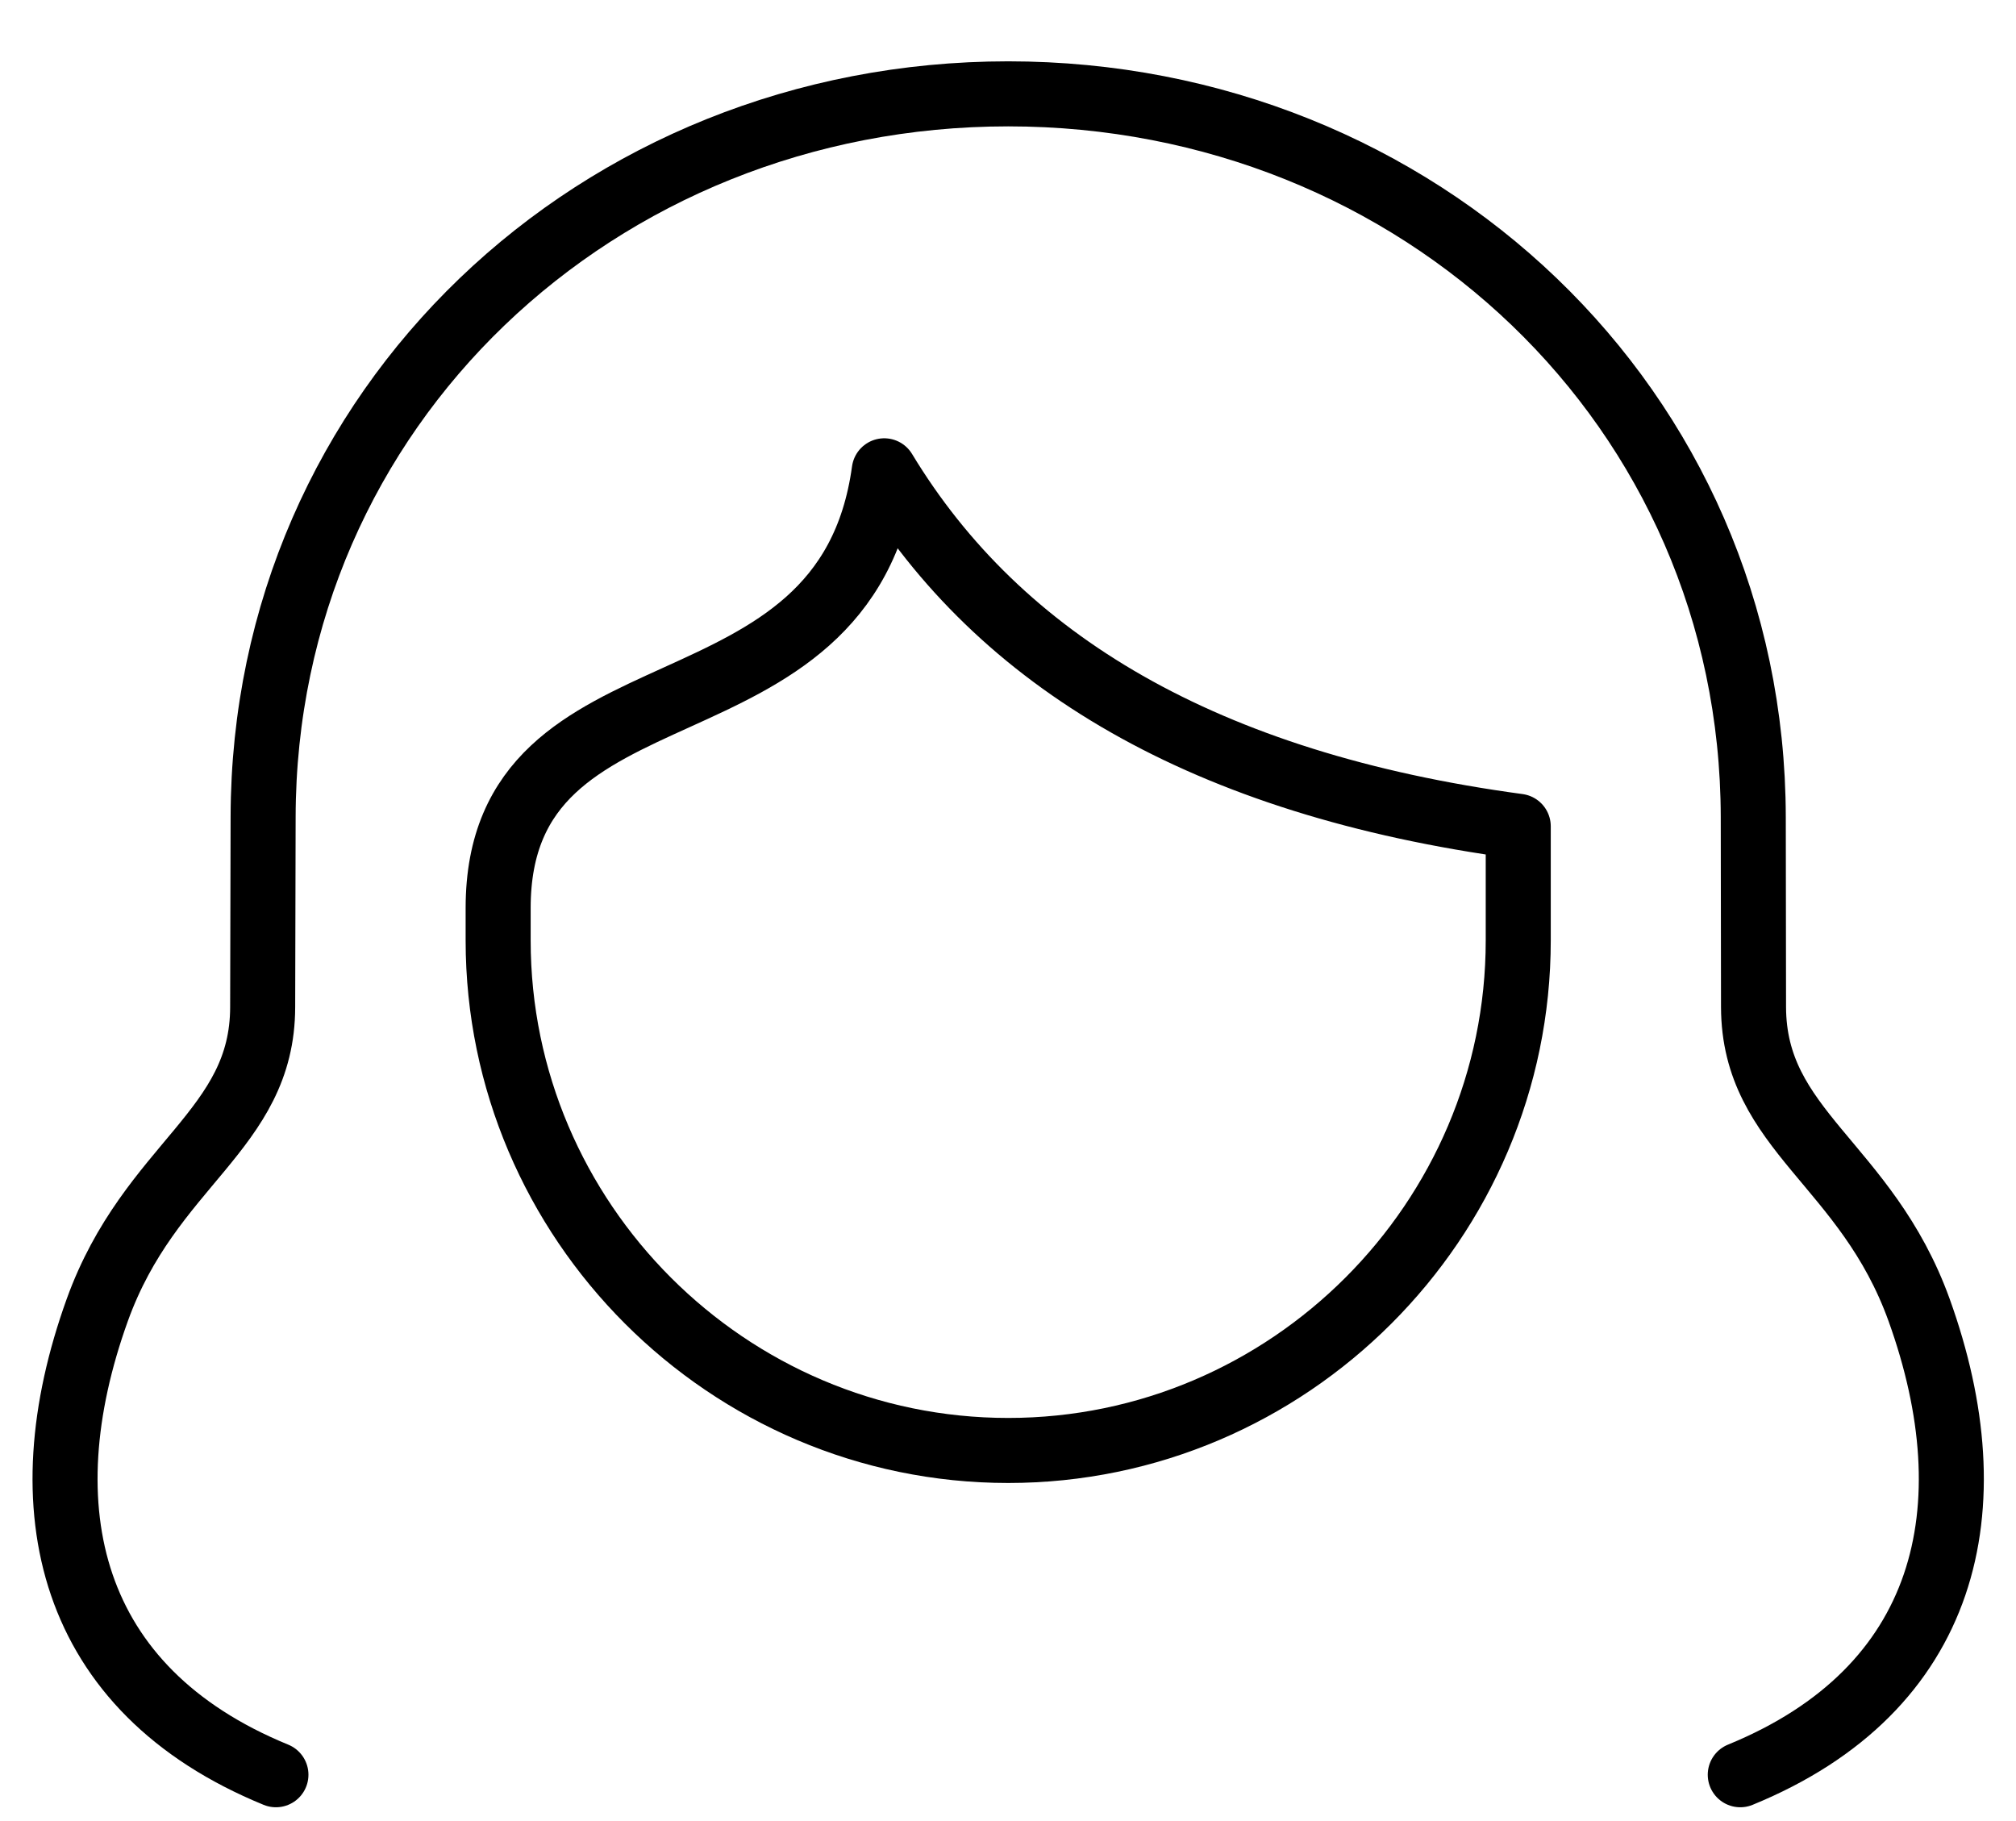 <svg width="31" height="28" viewBox="0 0 31 28" fill="none" xmlns="http://www.w3.org/2000/svg">
<path d="M4.243 27.288C1.043 25.978 0.398 23.192 1.496 20.142C2.308 17.891 4.037 17.386 4.039 15.484L4.046 12.564C4.056 6.261 9.198 1.443 15.503 1.443C21.808 1.443 26.95 6.261 26.96 12.564L26.964 15.484C26.969 17.386 28.698 17.891 29.51 20.142C30.608 23.192 29.962 25.978 26.76 27.288" stroke="black" stroke-miterlimit="10" stroke-linecap="round" stroke-linejoin="round"/>
<path d="M7.66 13.961C7.66 9.959 13.004 11.565 13.597 7.239C15.366 10.166 18.526 12.055 23.346 12.705V14.46C23.346 18.772 19.816 22.302 15.503 22.302C11.188 22.302 7.66 18.772 7.66 14.46L7.66 13.961Z" stroke="black" stroke-miterlimit="10" stroke-linecap="round" stroke-linejoin="round"/>
</svg>
